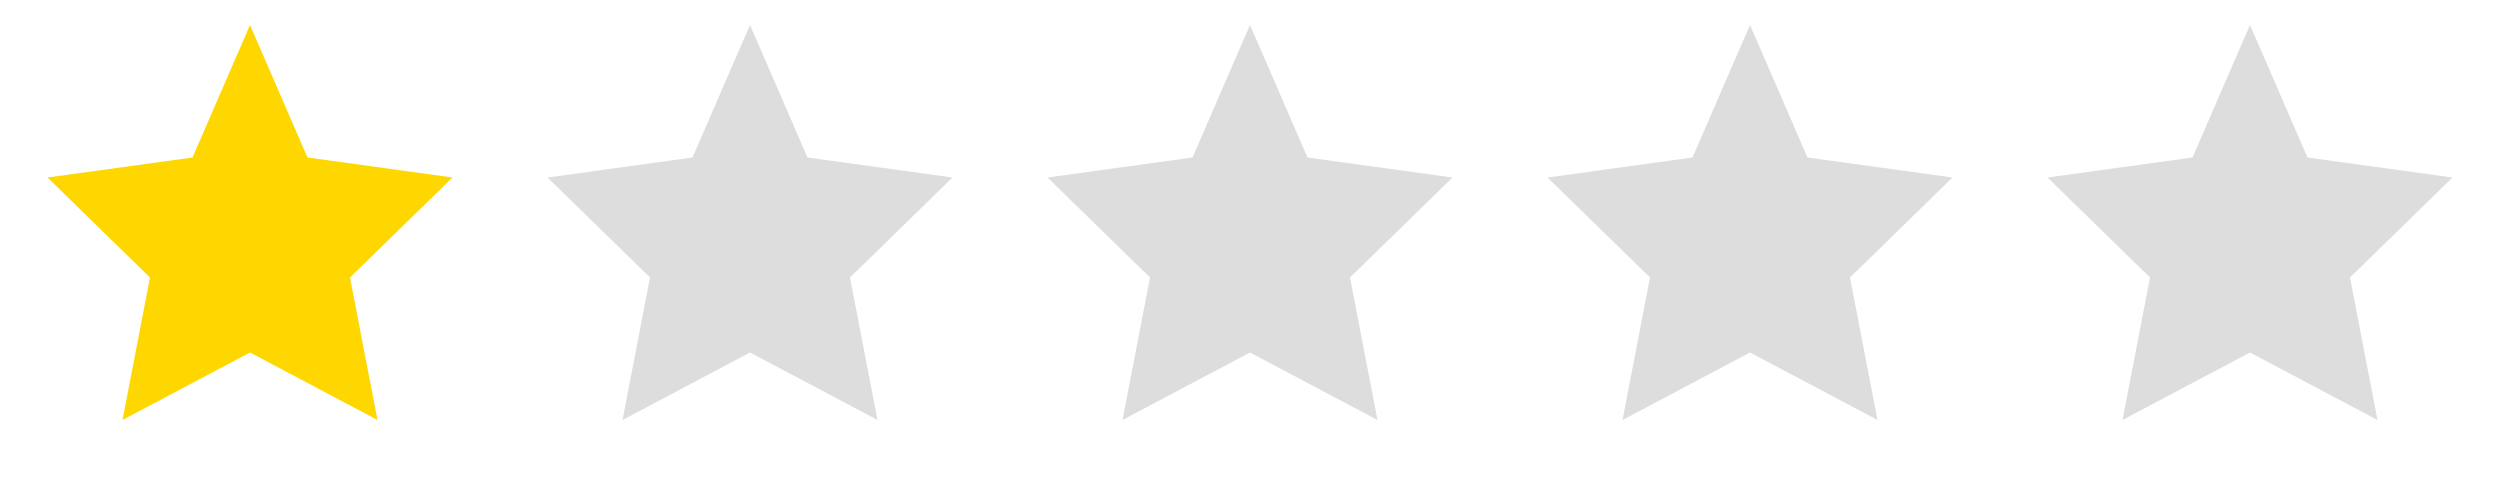 <svg xmlns="http://www.w3.org/2000/svg" 
        viewBox="0 0 500 100" 
        width="120" 
        height="24">
            <path transform="translate(0,0)" fill="gold" d="M50 5L61.5 31.5L90.5 35.5L70 55.5L75.5 84L50 70.5L24.5 84L30 55.5L9.5 35.5L38.5 31.5Z"/>
            <path transform="translate(100,0)" fill="#ddd" d="M50 5L61.5 31.5L90.5 35.5L70 55.5L75.5 84L50 70.5L24.5 84L30 55.5L9.5 35.5L38.5 31.5Z"/>
            <path transform="translate(200,0)" fill="#ddd" d="M50 5L61.5 31.5L90.5 35.5L70 55.5L75.5 84L50 70.5L24.5 84L30 55.5L9.5 35.5L38.5 31.5Z"/>
            <path transform="translate(300,0)" fill="#ddd" d="M50 5L61.5 31.5L90.5 35.5L70 55.5L75.5 84L50 70.5L24.5 84L30 55.5L9.5 35.5L38.5 31.5Z"/>
            <path transform="translate(400,0)" fill="#ddd" d="M50 5L61.5 31.5L90.5 35.5L70 55.5L75.5 84L50 70.5L24.5 84L30 55.5L9.5 35.5L38.5 31.5Z"/></svg>